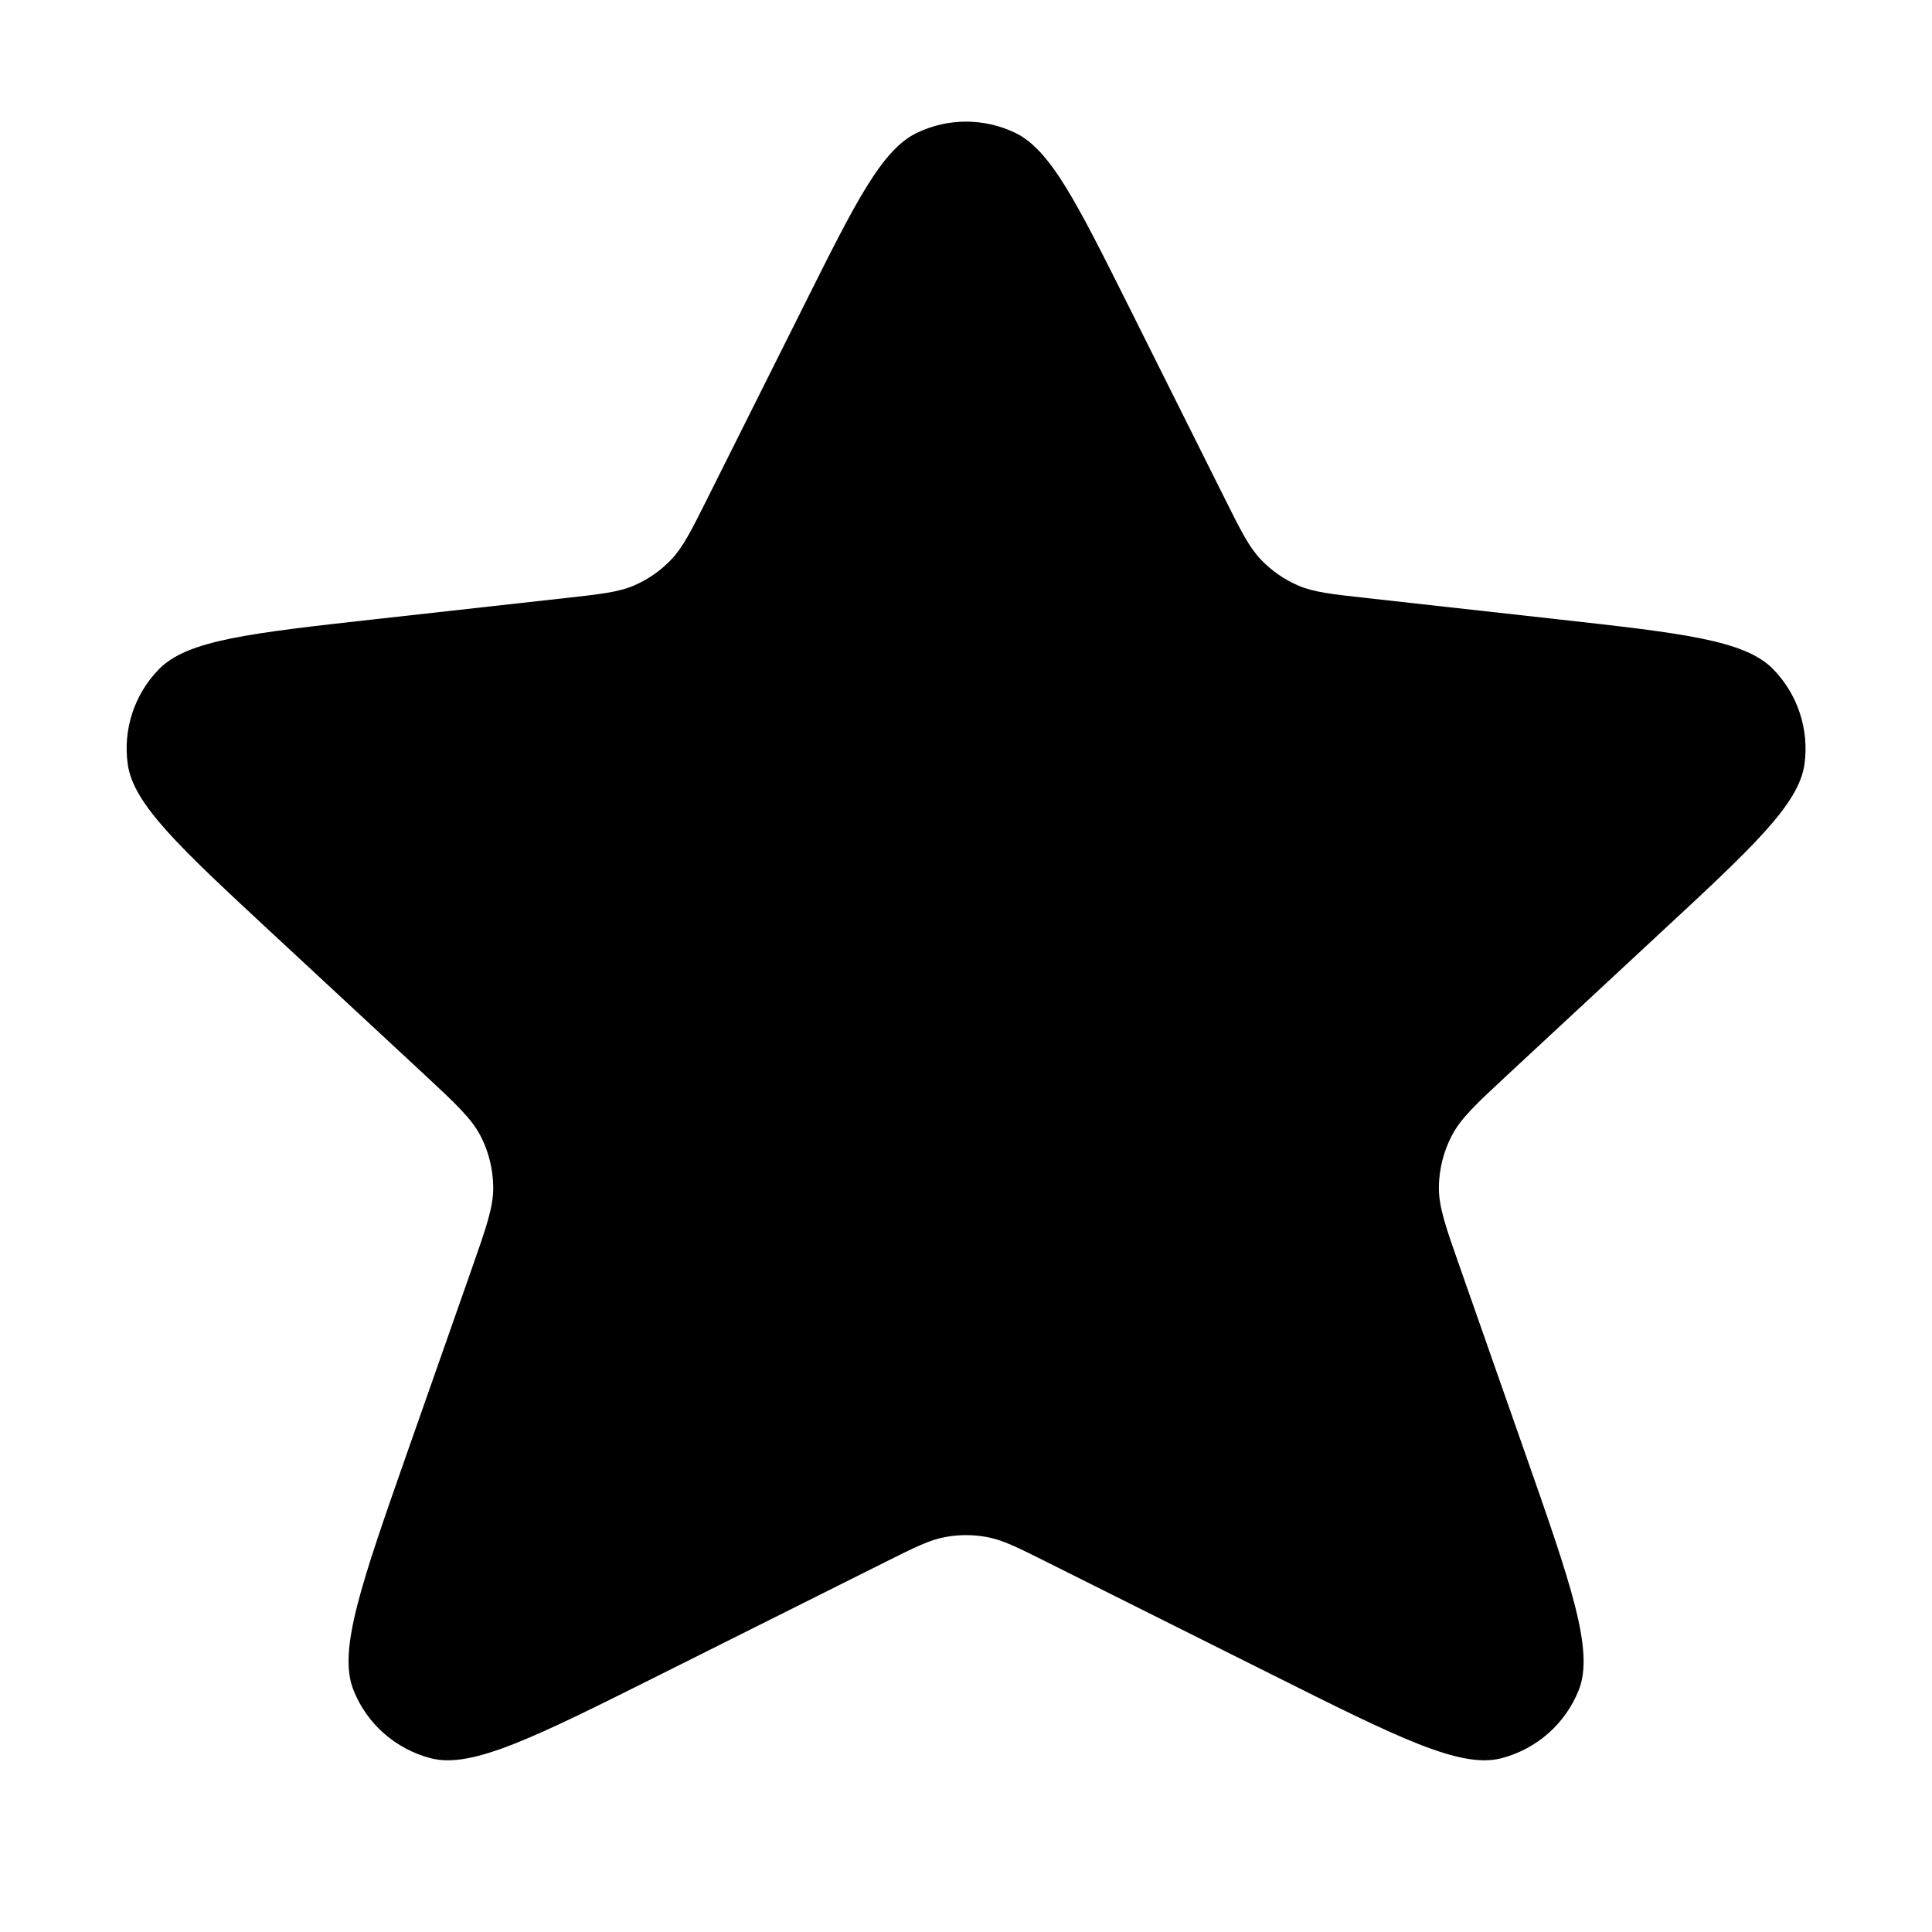 <svg width="17" height="17" viewBox="0 0 17 17" fill="none" xmlns="http://www.w3.org/2000/svg">
<path d="M7.07 2.696C7.53 1.775 7.76 1.314 8.072 1.167C8.343 1.038 8.658 1.038 8.929 1.167C9.241 1.314 9.471 1.775 9.932 2.696L10.778 4.389C10.92 4.673 10.991 4.815 11.095 4.924C11.188 5.021 11.298 5.098 11.42 5.151C11.558 5.211 11.716 5.228 12.032 5.263L13.695 5.448C14.8 5.571 15.352 5.632 15.601 5.887C15.818 6.108 15.92 6.417 15.878 6.724C15.829 7.077 15.422 7.455 14.607 8.211L13.269 9.454C12.991 9.712 12.852 9.841 12.772 9.998C12.701 10.136 12.663 10.289 12.661 10.444C12.659 10.62 12.722 10.799 12.848 11.156L13.415 12.773C13.824 13.939 14.028 14.522 13.893 14.868C13.775 15.168 13.52 15.392 13.207 15.472C12.847 15.563 12.295 15.287 11.19 14.734L9.216 13.747C8.954 13.616 8.823 13.55 8.685 13.525C8.563 13.502 8.438 13.502 8.316 13.525C8.179 13.55 8.047 13.616 7.785 13.747L5.812 14.734C4.707 15.287 4.154 15.563 3.794 15.472C3.482 15.392 3.226 15.168 3.109 14.868C2.973 14.522 3.177 13.939 3.586 12.773L4.154 11.156C4.279 10.799 4.342 10.62 4.34 10.444C4.338 10.289 4.301 10.136 4.23 9.998C4.149 9.841 4.01 9.712 3.733 9.454L2.394 8.211C1.58 7.455 1.173 7.077 1.124 6.724C1.081 6.417 1.183 6.108 1.4 5.887C1.65 5.632 2.202 5.571 3.306 5.448L4.969 5.263C5.285 5.228 5.443 5.211 5.581 5.151C5.703 5.098 5.814 5.021 5.906 4.924C6.01 4.815 6.081 4.673 6.223 4.389L7.07 2.696Z" fill="url(#paint0_linear_9113_68414)" style=""/>
<defs>
<linearGradient id="paint0_linear_9113_68414" x1="8.501" y1="-0.166" x2="8.501" y2="16.501" gradientUnits="userSpaceOnUse">
<stop stop-color="#D5D5D5" style="stop-color:#D5D5D5;stop-color:color(display-p3 0.837 0.837 0.837);stop-opacity:1;"/>
<stop offset="1" stop-color="#707070" style="stop-color:#707070;stop-color:color(display-p3 0.438 0.438 0.438);stop-opacity:1;"/>
</linearGradient>
</defs>
</svg>
